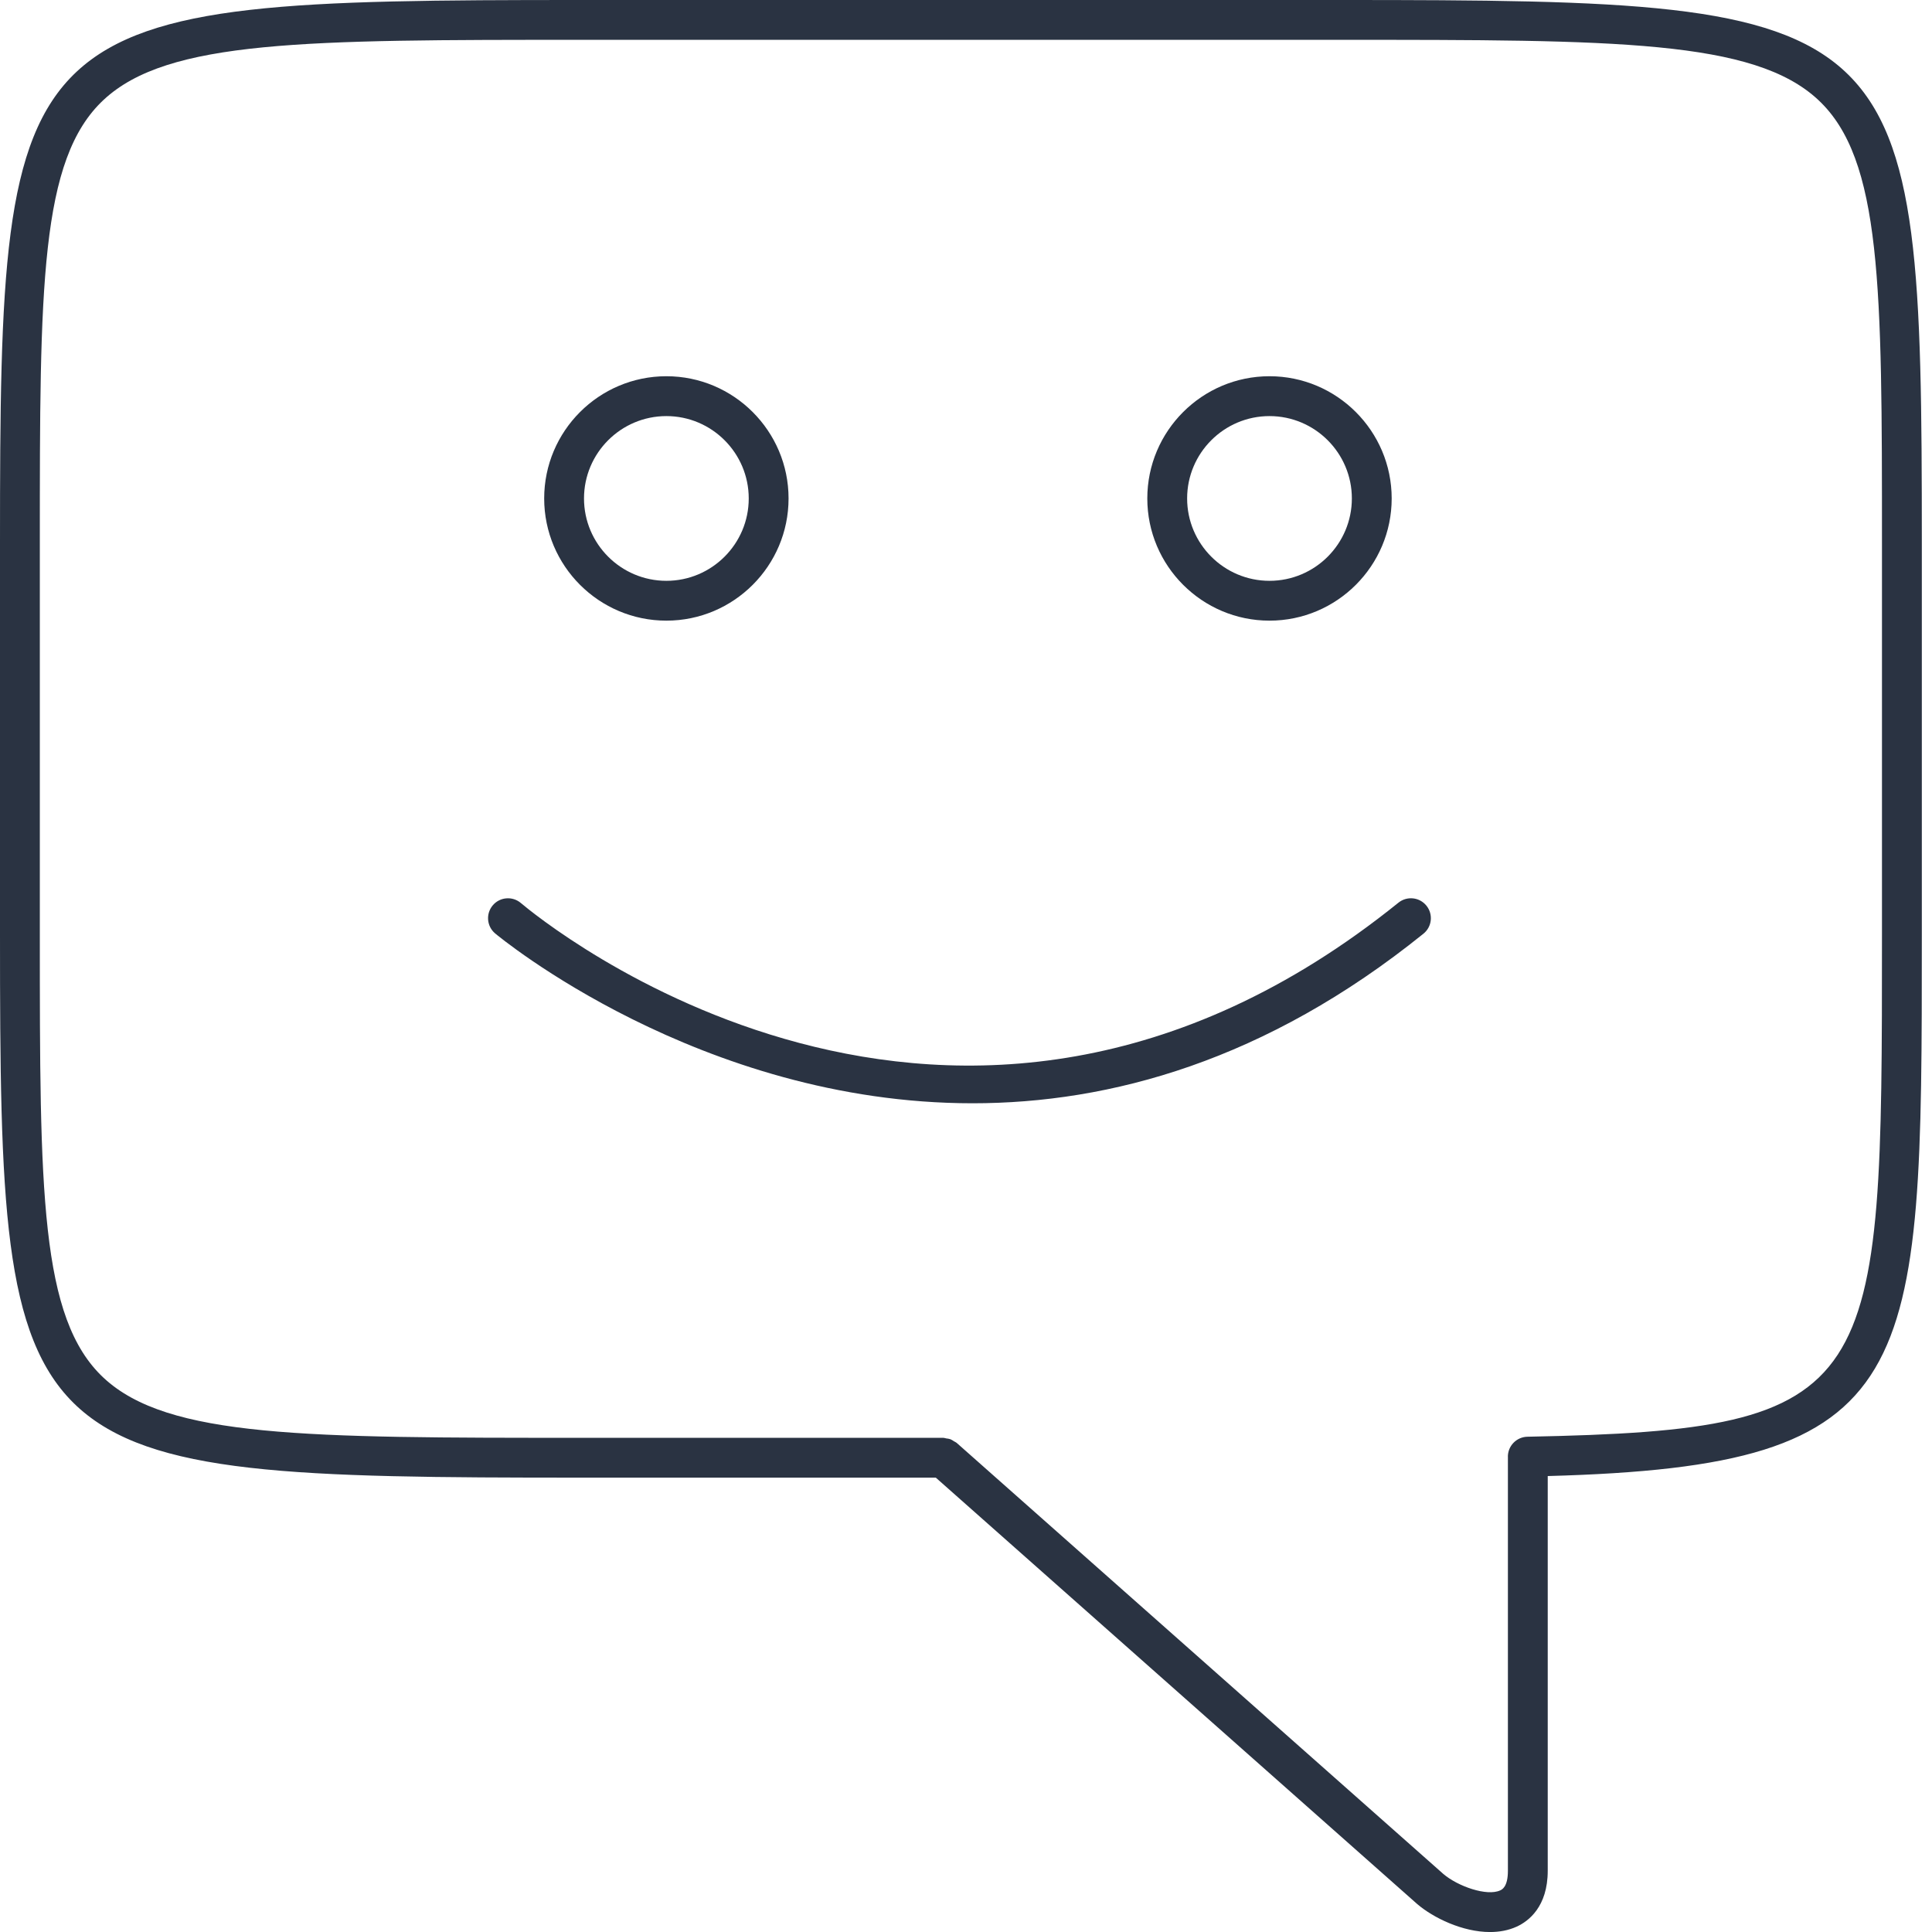 <svg width="57" height="57" viewBox="0 0 57 57" fill="none" xmlns="http://www.w3.org/2000/svg">
<g id="Group 48095615">
<path id="Vector" d="M39.557 0H17.141C0.32 0 0 0.299 0 16.012V27.582C0 43.296 0.32 43.595 17.141 43.595H27.609L41.805 56.169C41.807 56.171 41.809 56.171 41.81 56.172C41.811 56.173 41.811 56.175 41.812 56.175C42.287 56.582 43.149 57.001 43.96 57.001C44.235 57.001 44.504 56.953 44.749 56.841C45.091 56.684 45.663 56.261 45.663 55.193V43.548C56.692 43.249 56.7 40.703 56.7 27.582V16.012C56.7 0.299 56.379 0 39.557 0ZM55.524 27.582C55.524 41.081 55.524 42.184 45.063 42.388C44.739 42.395 44.481 42.663 44.487 42.988C44.487 42.992 44.49 42.995 44.49 42.999C44.49 43.002 44.488 43.005 44.488 43.008V55.194C44.488 55.668 44.316 55.747 44.259 55.773C43.868 55.952 43.012 55.655 42.581 55.286L28.222 42.567C28.199 42.547 28.171 42.539 28.146 42.523C28.112 42.501 28.079 42.477 28.04 42.462C27.998 42.447 27.956 42.442 27.914 42.437C27.886 42.432 27.861 42.42 27.832 42.42H17.141C9.029 42.42 4.957 42.42 3.057 40.65C1.175 38.895 1.175 35.115 1.175 27.582V16.012C1.175 8.48 1.175 4.699 3.057 2.946C4.957 1.175 9.029 1.175 17.141 1.175H39.557C47.67 1.175 51.742 1.175 53.642 2.946C55.524 4.699 55.524 8.48 55.524 16.012V27.582Z" fill="#2A3342"/>
<path id="Vector_2" d="M41.258 26.632C28.129 37.219 15.883 27.078 15.367 26.642C15.12 26.432 14.749 26.462 14.539 26.709C14.329 26.957 14.359 27.327 14.606 27.537C14.695 27.612 20.634 32.55 28.694 32.55C32.749 32.55 37.343 31.299 41.996 27.547C42.249 27.343 42.288 26.974 42.085 26.721C41.881 26.468 41.512 26.428 41.258 26.632Z" fill="#2A3342"/>
<path id="Vector_3" d="M37.454 18.311C39.442 18.311 41.059 16.694 41.059 14.706C41.059 12.718 39.442 11.1 37.454 11.1C35.466 11.1 33.849 12.717 33.849 14.706C33.849 16.694 35.466 18.311 37.454 18.311ZM37.454 12.276C38.794 12.276 39.884 13.366 39.884 14.706C39.884 16.046 38.795 17.136 37.454 17.136C36.114 17.136 35.024 16.046 35.024 14.706C35.024 13.366 36.114 12.276 37.454 12.276Z" fill="#2A3342"/>
<path id="Vector_4" d="M19.66 18.311C21.648 18.311 23.265 16.694 23.265 14.706C23.265 12.718 21.648 11.1 19.66 11.1C17.672 11.1 16.055 12.717 16.055 14.706C16.055 16.694 17.672 18.311 19.66 18.311ZM19.66 12.276C21 12.276 22.09 13.366 22.09 14.706C22.09 16.046 21 17.136 19.66 17.136C18.32 17.136 17.23 16.046 17.23 14.706C17.23 13.366 18.32 12.276 19.66 12.276Z" fill="#2A3342"/>
</g>
</svg>
